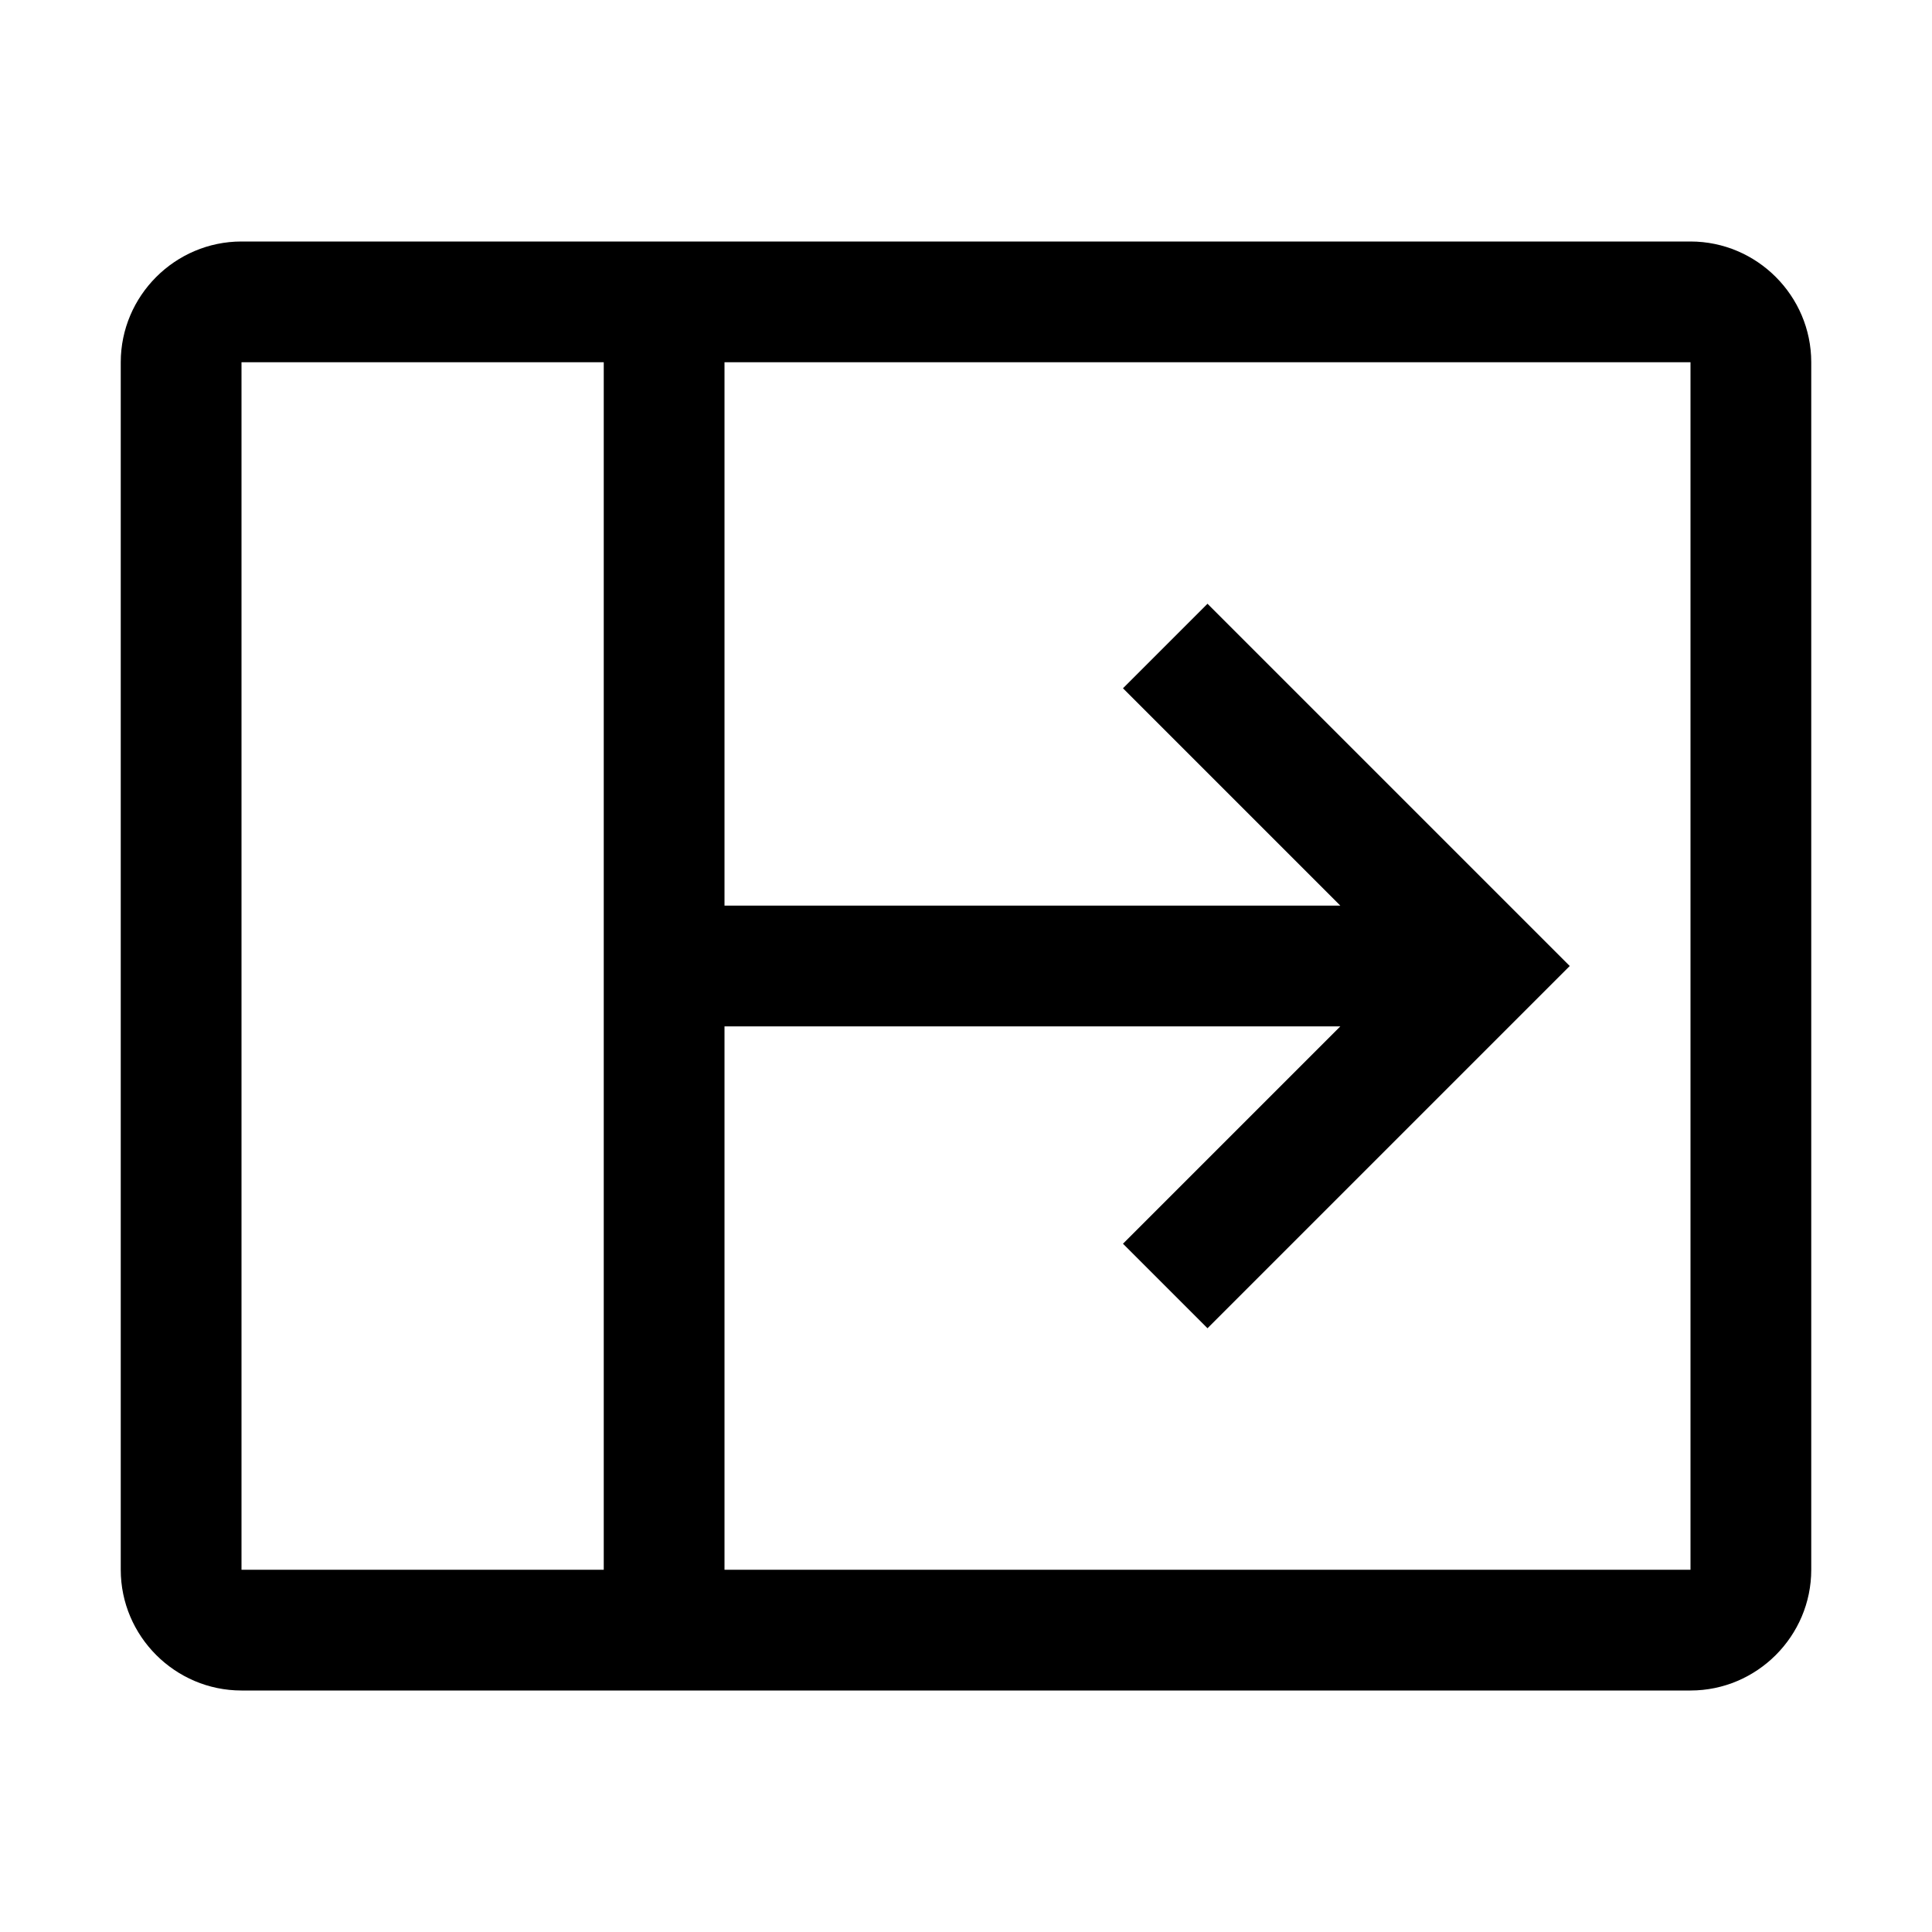 <svg xmlns="http://www.w3.org/2000/svg" xmlns:xlink="http://www.w3.org/1999/xlink" version="1.1" x="0px" y="0px" viewBox="0 0 32 32" xml:space="preserve" fill="currentColor"><path d="M28,4H4C2.9,4,2,4.9,2,6v20c0,1.1,0.9,2,2,2h24c1.1,0,2-0.9,2-2V6C30,4.9,29.1,4,28,4z M10,26H4V6h6V26z M28,26H12v-9h10.2 l-3.6,3.6L20,22l6-6l-6-6l-1.4,1.4l3.6,3.6H12V6h16V26z"/><rect id="_x3C_Transparent_Rectangle_x3E__589_" class="st0" width="32" height="32" style="fill:none"/></svg>